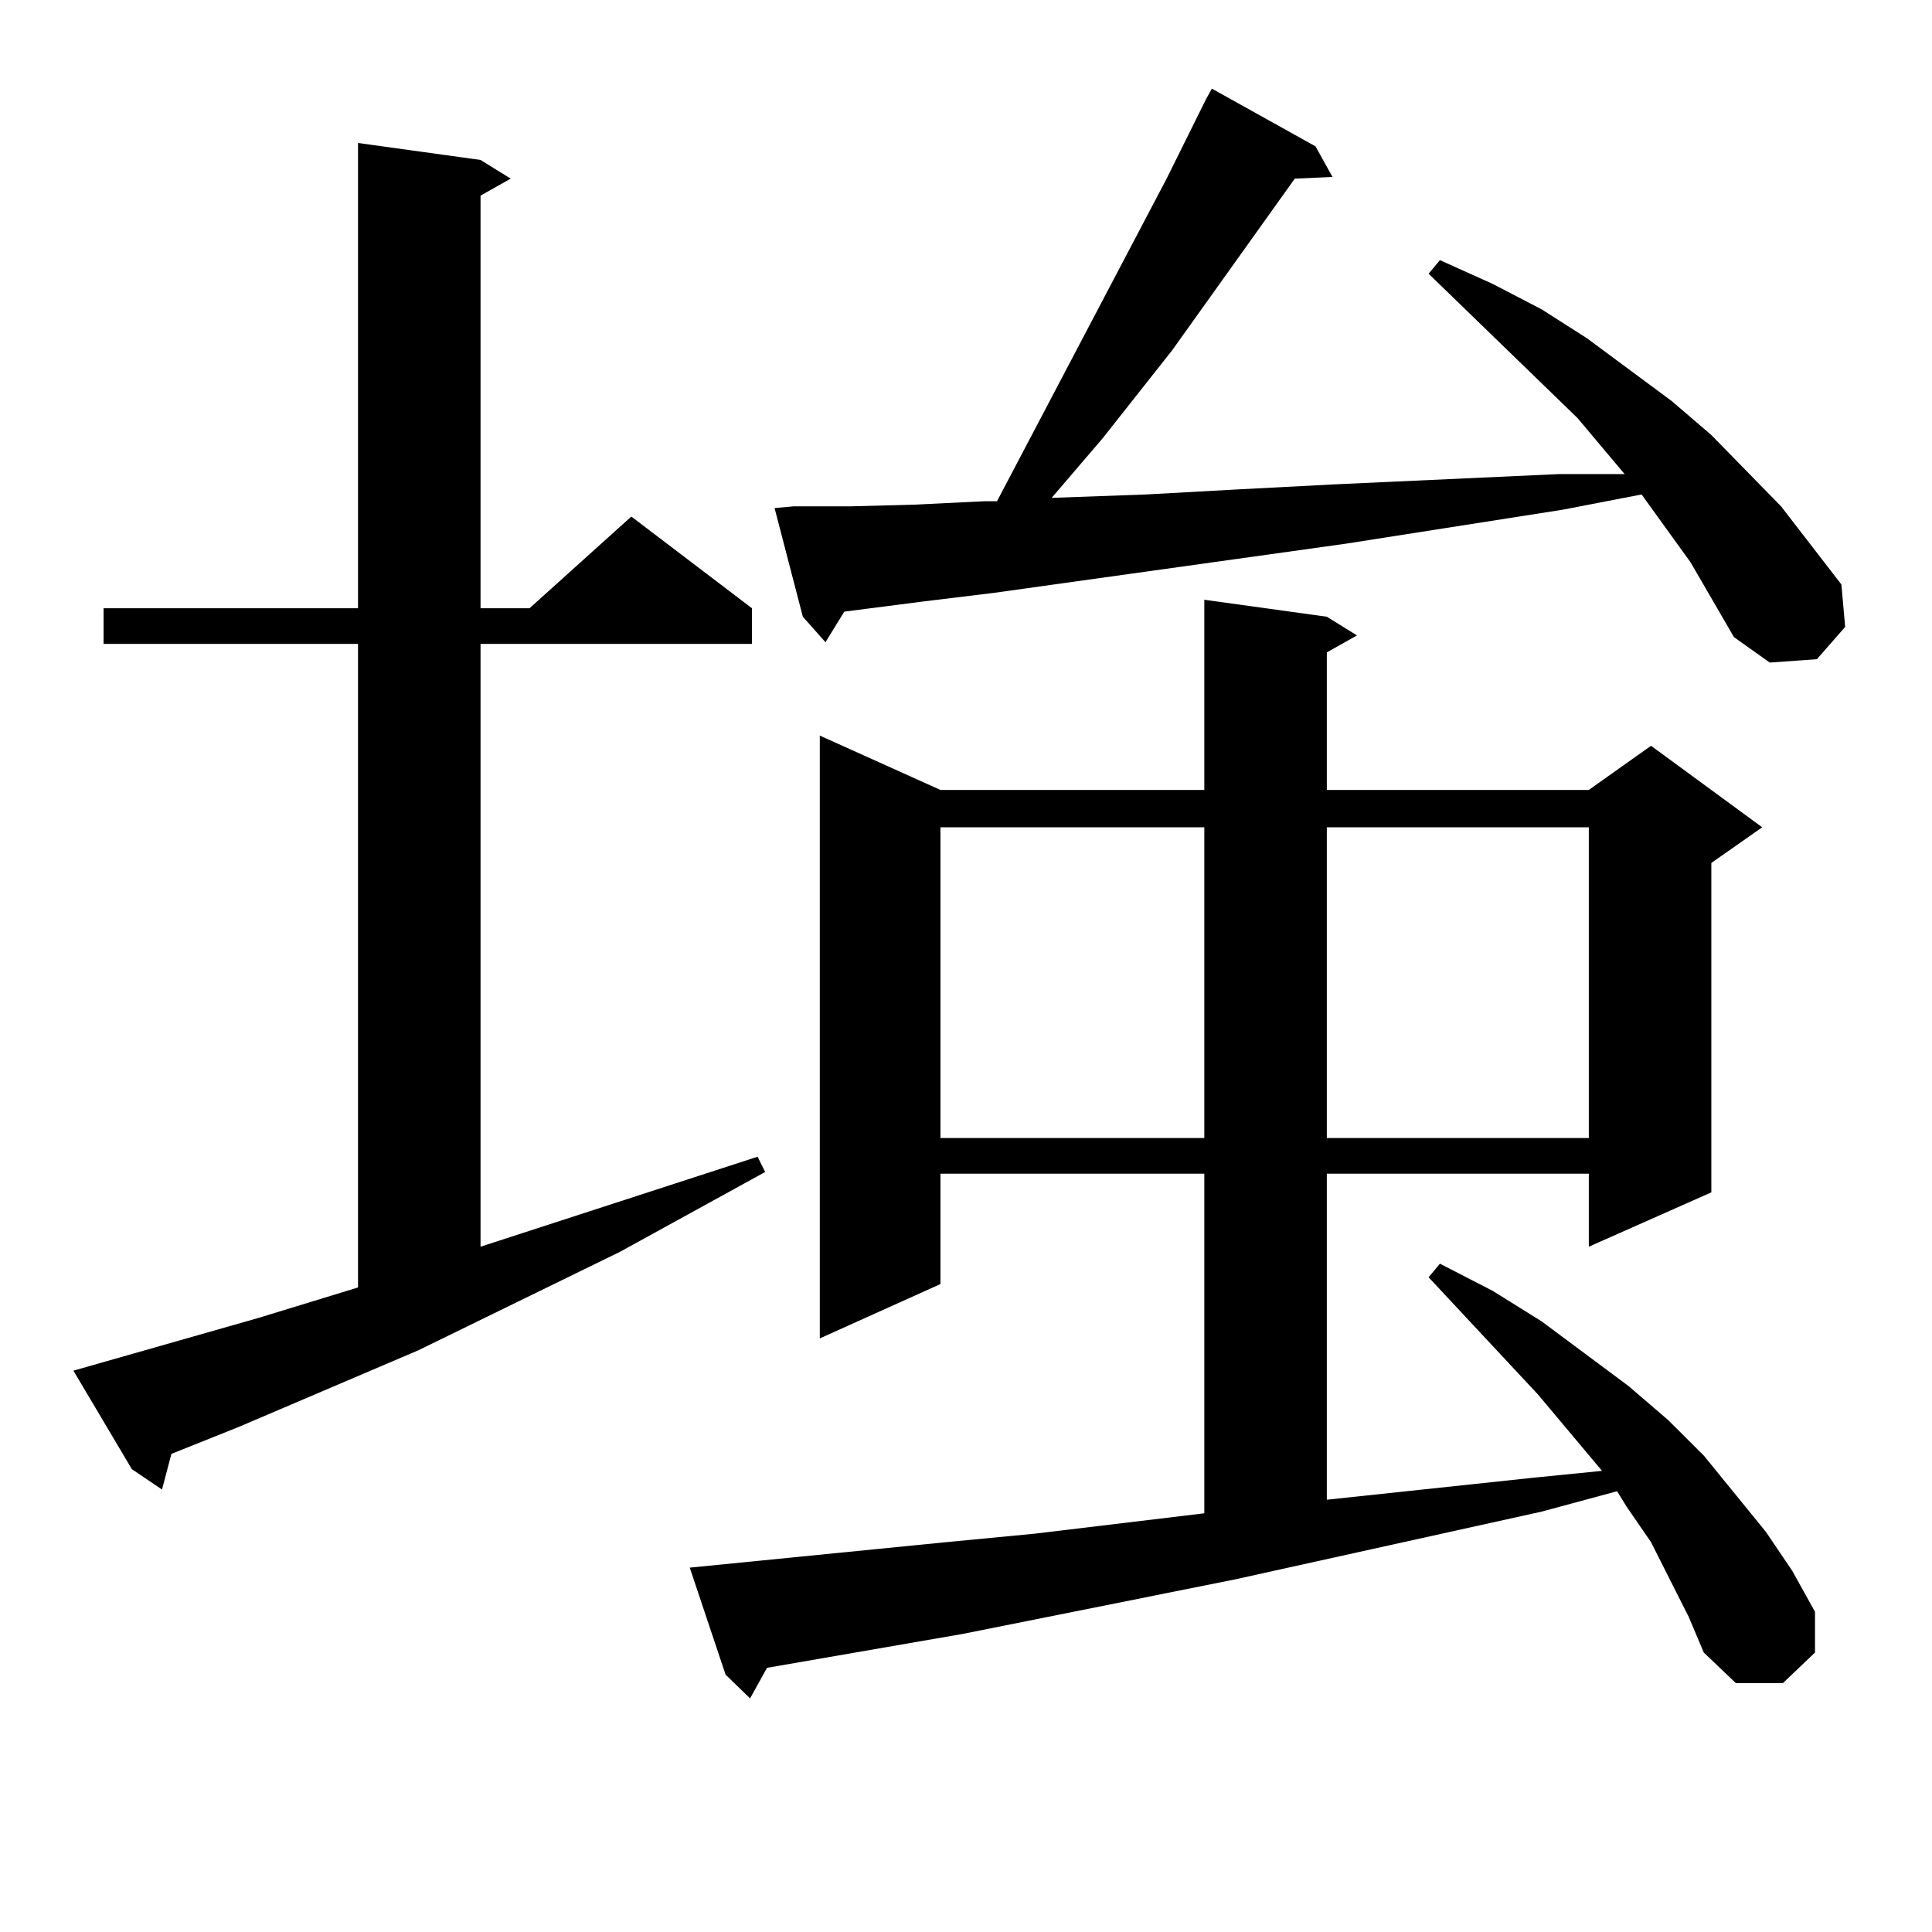 <?xml version="1.0" encoding="utf-8"?>
<!-- Generator: Adobe Illustrator 16.0.0, SVG Export Plug-In . SVG Version: 6.00 Build 0)  -->
<!DOCTYPE svg PUBLIC "-//W3C//DTD SVG 1.1//EN" "http://www.w3.org/Graphics/SVG/1.1/DTD/svg11.dtd">
<svg version="1.1" id="图层_1" xmlns="http://www.w3.org/2000/svg" xmlns:xlink="http://www.w3.org/1999/xlink" x="0px" y="0px"
	 width="1000px" height="1000px" viewBox="0 0 1000 1000" enable-background="new 0 0 1000 1000" xml:space="preserve">
<path d="M37.999,709.453l95.607-27.246l51.706-15.82V333.281H53.608v-18.457h131.704V74.004l63.413,8.789l15.609,9.668
	l-15.609,8.789v213.574h25.365l52.682-47.461l62.438,47.461v18.457H248.726v312.012l143.411-46.582l3.902,7.91l-75.12,41.309
	l-104.388,50.977l-92.681,39.551L88.729,752.52l-4.878,18.457L68.242,760.43L37.999,709.453z M874.076,836.895l-19.512-38.672
	l-12.683-18.457l-4.878-7.91l-39.023,10.547L638.96,817.559l-140.484,28.125l-101.461,17.578l-8.78,15.82l-12.683-12.305
	l-18.536-55.371l132.68-13.184l45.853-4.395l87.803-10.547V607.5H486.769v57.129l-62.438,28.125V380.742l62.438,28.125h136.582
	V310.43l63.413,8.789l15.609,9.668l-15.609,8.789v71.191H822.37l32.194-22.852l57.56,42.188l-26.341,18.457v170.508l-63.413,28.125
	V607.5H686.764v168.75l107.314-11.426l35.121-3.516l-33.17-39.551l-56.584-60.645l5.854-7.031l27.316,14.063l25.365,15.82
	l44.877,33.398l20.487,17.578l18.536,18.457l32.194,39.551l13.658,20.215l11.707,21.094v21.094l-16.585,15.82h-24.39l-16.585-15.82
	L874.076,836.895z M875.052,291.094l-25.365-35.156l-40.975,7.91L696.52,281.426l-182.435,25.488l-36.097,4.395l-40.975,5.273
	l-9.756,15.82l-11.707-13.184l-14.634-56.25l9.756-0.879h29.268l33.17-0.879l36.097-1.758h6.829l87.803-166.992l20.487-41.309
	l2.927-5.273l53.657,29.883l8.78,15.82l-19.512,0.879l-63.413,88.77l-36.097,45.703l-26.341,30.762l48.779-1.758l47.804-2.637
	l50.73-2.637l115.119-5.273h34.146l-24.39-29.004l-77.071-74.707l5.854-7.031l27.316,12.305l25.365,13.184l23.414,14.941
	l43.901,32.52l20.487,17.578l36.097,36.914l31.219,40.43l1.951,21.973l-14.634,16.699l-24.39,1.758l-18.536-13.184L875.052,291.094z
	 M486.769,428.203v160.84h136.582v-160.84H486.769z M686.764,428.203v160.84H822.37v-160.84H686.764z"/>
</svg>
